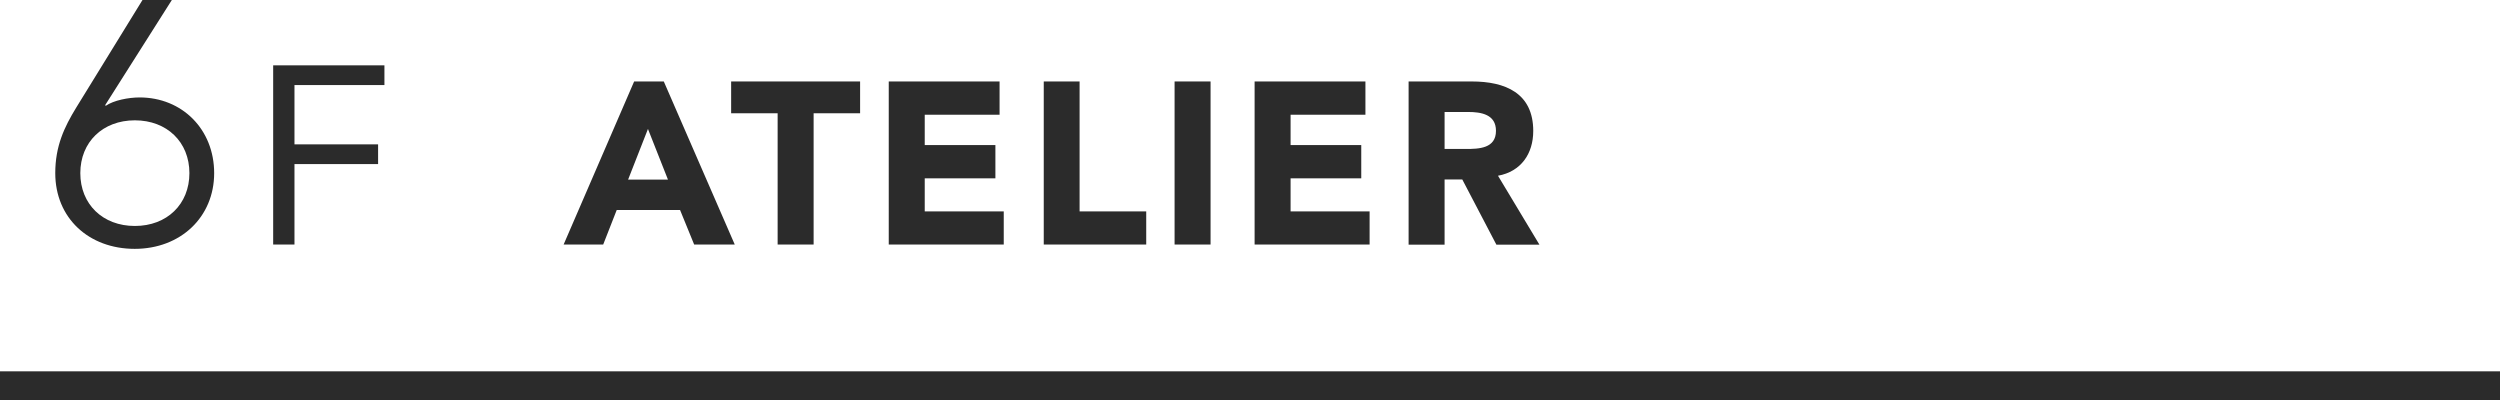 <?xml version="1.0" encoding="UTF-8"?>
<svg id="_レイヤー_2" data-name="レイヤー 2" xmlns="http://www.w3.org/2000/svg" viewBox="0 0 173.7 27.8">
  <defs>
    <style>
      .cls-1 {
        fill: #2b2b2b;
      }

      .cls-2 {
        fill: none;
        stroke: #2b2b2b;
        stroke-miterlimit: 10;
        stroke-width: 2px;
      }
    </style>
  </defs>
  <g id="_レイヤー_1-2" data-name="レイヤー 1">
    <g>
      <path class="cls-1" d="M7.3,7.3l.05.05c.55-.38,1.58-.58,2.35-.58,2.95,0,5.18,2.21,5.18,5.26s-2.33,5.26-5.52,5.26-5.52-2.14-5.52-5.26c0-1.87.62-3.19,1.46-4.56L9.9,0h2.04l-4.63,7.3ZM9.37,15.7c2.23,0,3.79-1.51,3.79-3.67s-1.56-3.67-3.79-3.67-3.79,1.51-3.79,3.67,1.56,3.67,3.79,3.67Z"/>
      <path class="cls-1" d="M18.99,4.54h7.72v1.37h-6.25v4.12h5.81v1.37h-5.81v5.59h-1.48V4.54Z"/>
      <path class="cls-1" d="M44.06,5.66h2.06l4.93,11.33h-2.82l-.98-2.4h-4.4l-.94,2.4h-2.75l4.9-11.33ZM45.02,8.96l-1.38,3.52h2.77l-1.39-3.52Z"/>
      <path class="cls-1" d="M54.03,7.87h-3.23v-2.21h8.96v2.21h-3.23v9.12h-2.5V7.87Z"/>
      <path class="cls-1" d="M61.75,5.66h7.7v2.31h-5.2v2.11h4.91v2.31h-4.91v2.3h5.49v2.3h-7.99V5.66Z"/>
      <path class="cls-1" d="M72.51,5.66h2.5v9.03h4.63v2.3h-7.12V5.66Z"/>
      <path class="cls-1" d="M81.61,5.66h2.5v11.33h-2.5V5.66Z"/>
      <path class="cls-1" d="M87.17,5.66h7.7v2.31h-5.2v2.11h4.91v2.31h-4.91v2.3h5.49v2.3h-7.99V5.66Z"/>
      <path class="cls-1" d="M97.87,5.66h4.39c2.32,0,4.27.8,4.27,3.44,0,1.58-.85,2.82-2.45,3.11l2.88,4.79h-2.99l-2.37-4.53h-1.23v4.53h-2.5V5.66ZM100.37,10.35h1.47c.91,0,2.1-.03,2.1-1.26,0-1.14-1.02-1.31-1.94-1.31h-1.63v2.58Z"/>
      <line class="cls-2" y1="26.8" x2="173.7" y2="26.8"/>
    </g>
  </g>
</svg>